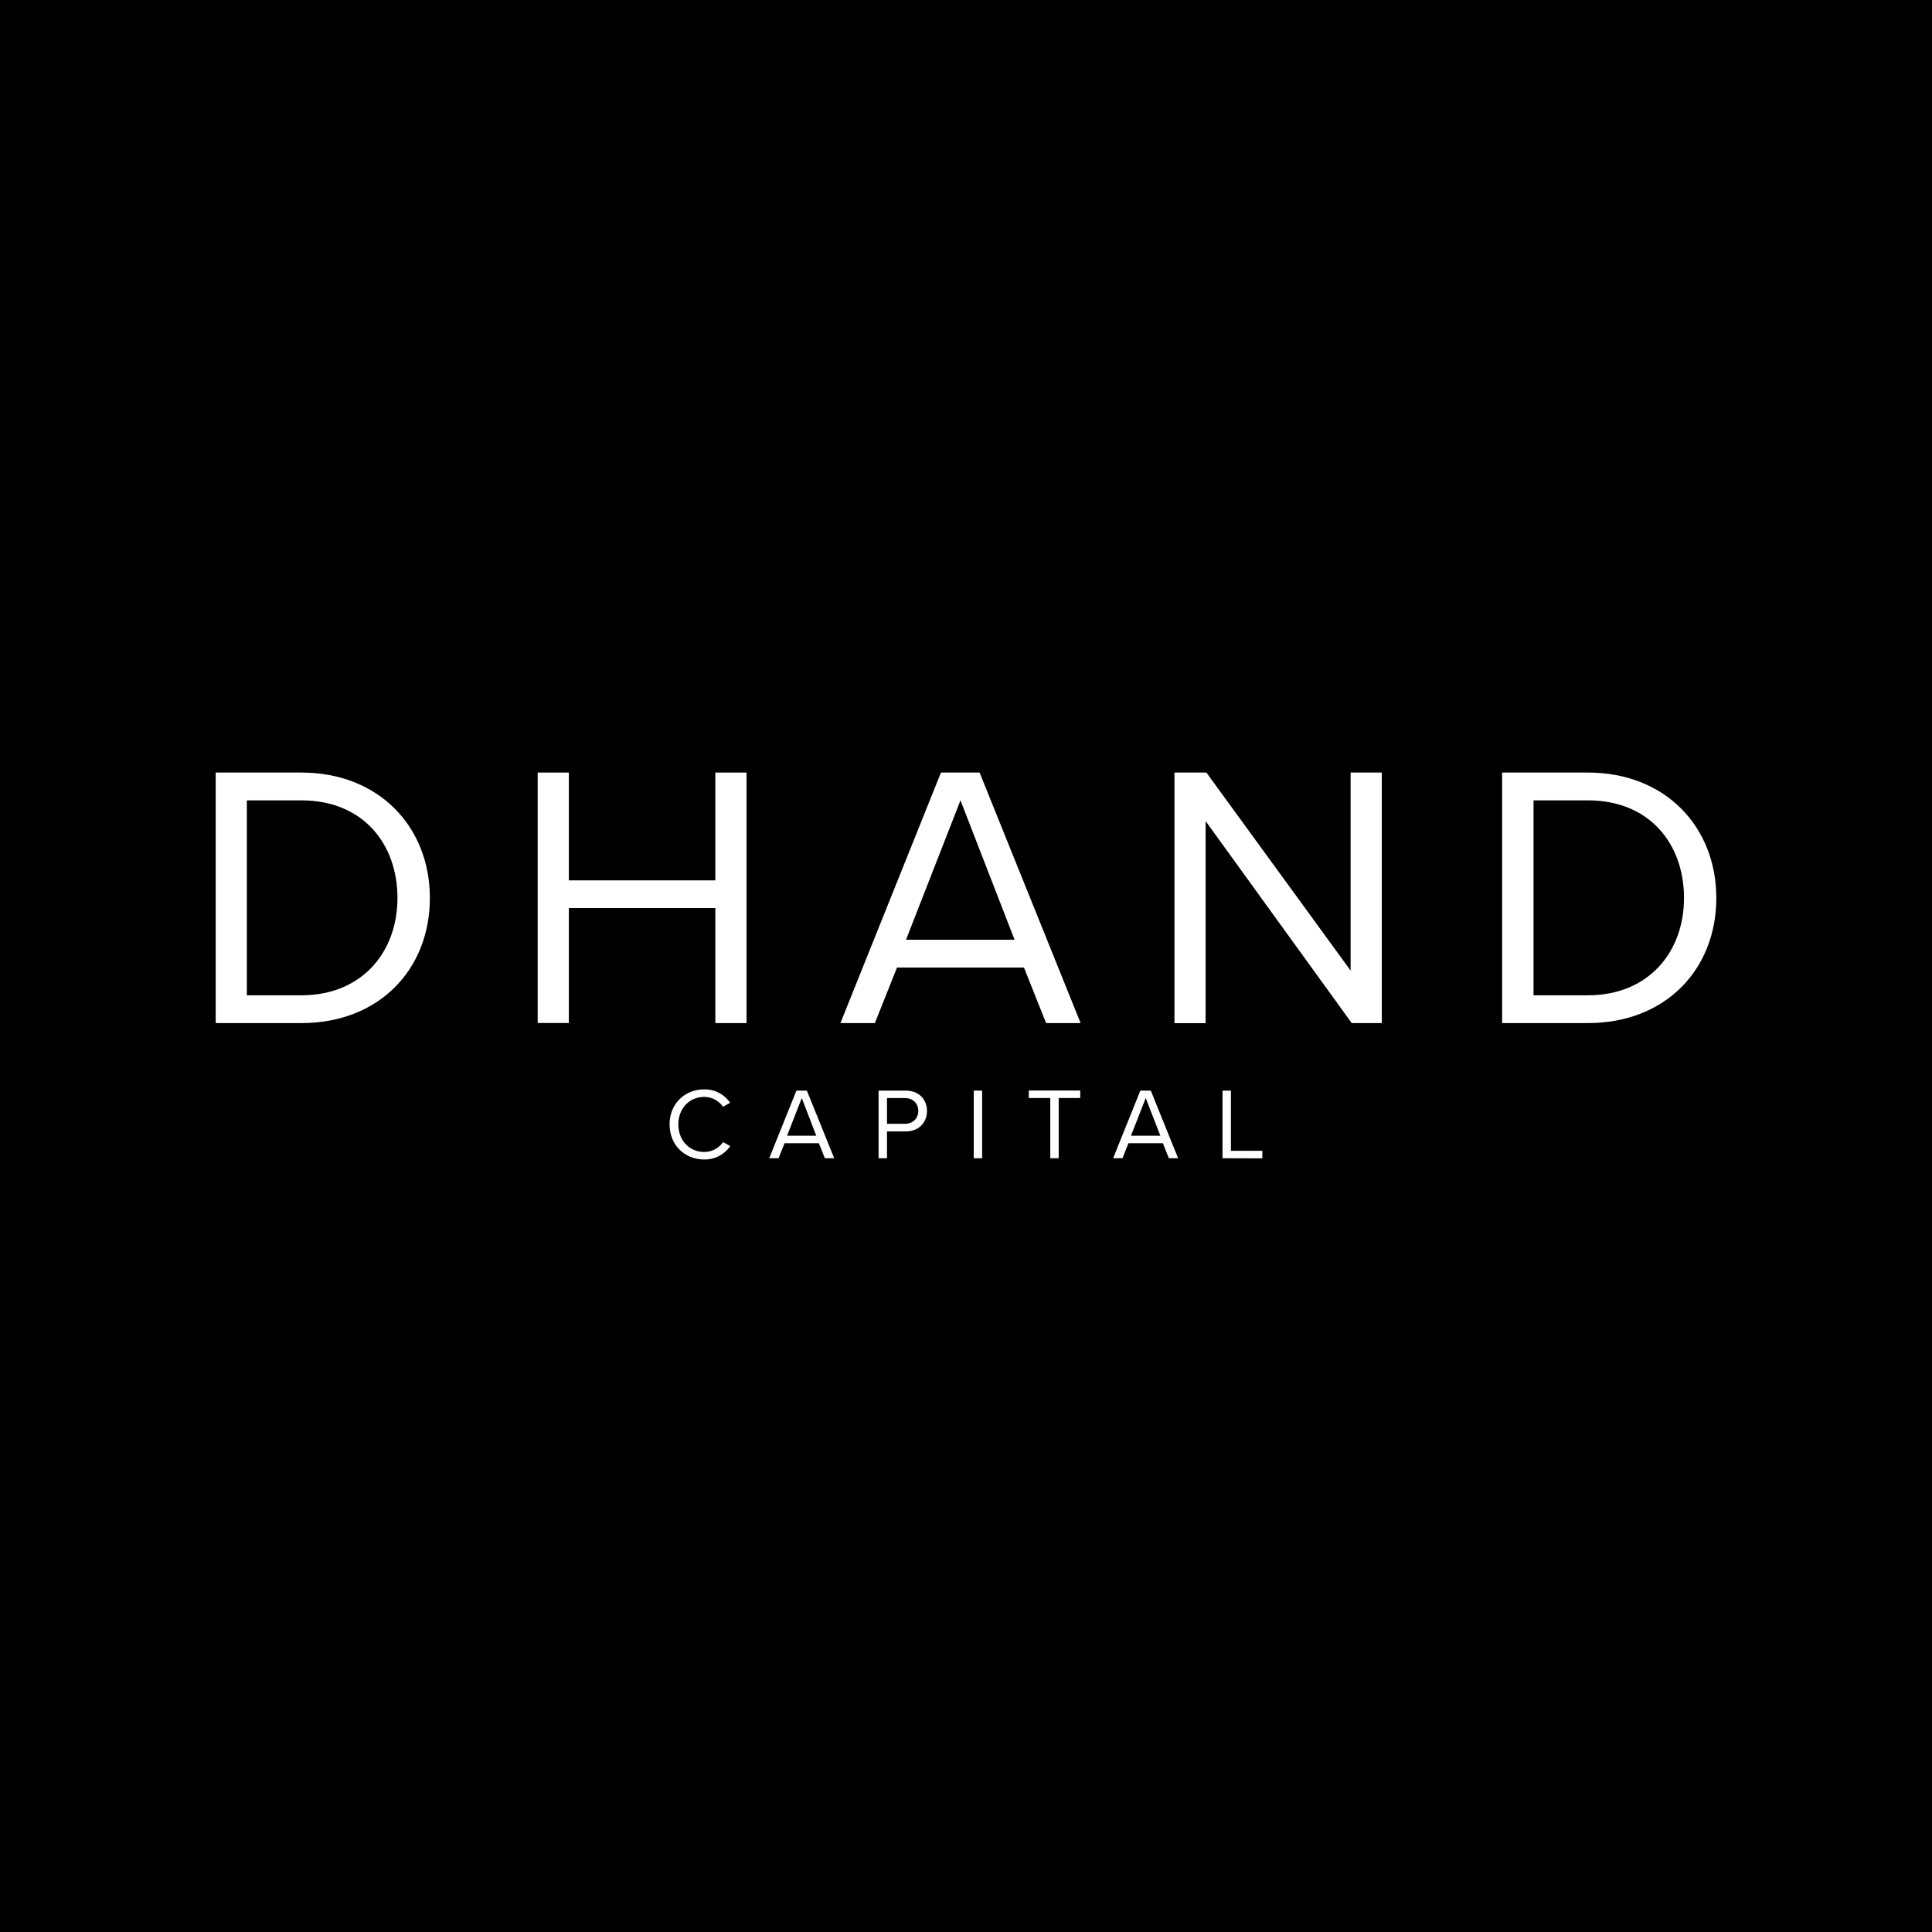 <svg xmlns="http://www.w3.org/2000/svg" id="Layer_1" data-name="Layer 1" viewBox="0 0 800 800"><defs><style>.cls-1{fill:#fff;}</style></defs><rect width="800" height="800"></rect><path class="cls-1" d="M89.31,423.64V319.9h35.46C157,319.9,178,342.45,178,371.84c0,29.55-21,51.8-53.19,51.8Zm12.91-11.51h22.55c25.2,0,39.81-18,39.81-40.29s-14.15-40.43-39.81-40.43H102.22Z"></path><path class="cls-1" d="M296.21,423.64V376H235.55v47.6H222.64V319.9h12.91v44.64h60.66V319.9h12.91V423.64Z"></path><path class="cls-1" d="M433.17,423.64l-9.17-23H371.43l-9.17,23H348L389.63,319.9h16l41.83,103.74Zm-35.46-92.23-22.54,57.7h44.94Z"></path><path class="cls-1" d="M559.72,423.64,499.22,340v83.68h-12.9V319.9h13.22l59.72,82v-82h12.91V423.64Z"></path><path class="cls-1" d="M622,423.64V319.9H657.5c32.19,0,53.19,22.55,53.19,51.94,0,29.55-21,51.8-53.19,51.8ZM635,412.13H657.5c25.2,0,39.81-18,39.81-40.29s-14.15-40.43-39.81-40.43H635Z"></path><path class="cls-1" d="M277.27,465.6c0-8.62,6.35-14.5,14.29-14.5a12.62,12.62,0,0,1,10.77,5.54l-2.94,1.65a9.52,9.52,0,0,0-7.83-4.08c-6,0-10.67,4.7-10.67,11.39S285.56,477,291.56,477a9.41,9.41,0,0,0,7.83-4.08l3,1.64a12.75,12.75,0,0,1-10.81,5.55C283.62,480.1,277.27,474.22,277.27,465.6Z"></path><path class="cls-1" d="M341.56,479.6l-2.49-6.22h-14.2l-2.48,6.22h-3.87l11.26-28h4.33l11.31,28ZM332,454.67l-6.09,15.6H338Z"></path><path class="cls-1" d="M363.8,479.6v-28h11.27c5.63,0,8.78,3.87,8.78,8.45s-3.23,8.45-8.78,8.45h-7.78V479.6Zm10.84-24.93h-7.35v10.68h7.35c3.33,0,5.6-2.19,5.6-5.34S378,454.67,374.64,454.67Z"></path><path class="cls-1" d="M403.2,479.6v-28h3.48v28Z"></path><path class="cls-1" d="M434.9,479.6V454.67H426v-3.11H447.3v3.11h-8.92V479.6Z"></path><path class="cls-1" d="M484,479.6l-2.48-6.22H467.27l-2.48,6.22h-3.87l11.27-28h4.33l11.31,28Zm-9.58-24.93-6.1,15.6h12.15Z"></path><path class="cls-1" d="M506.21,479.6v-28h3.49v24.93h13v3.11Z"></path></svg>